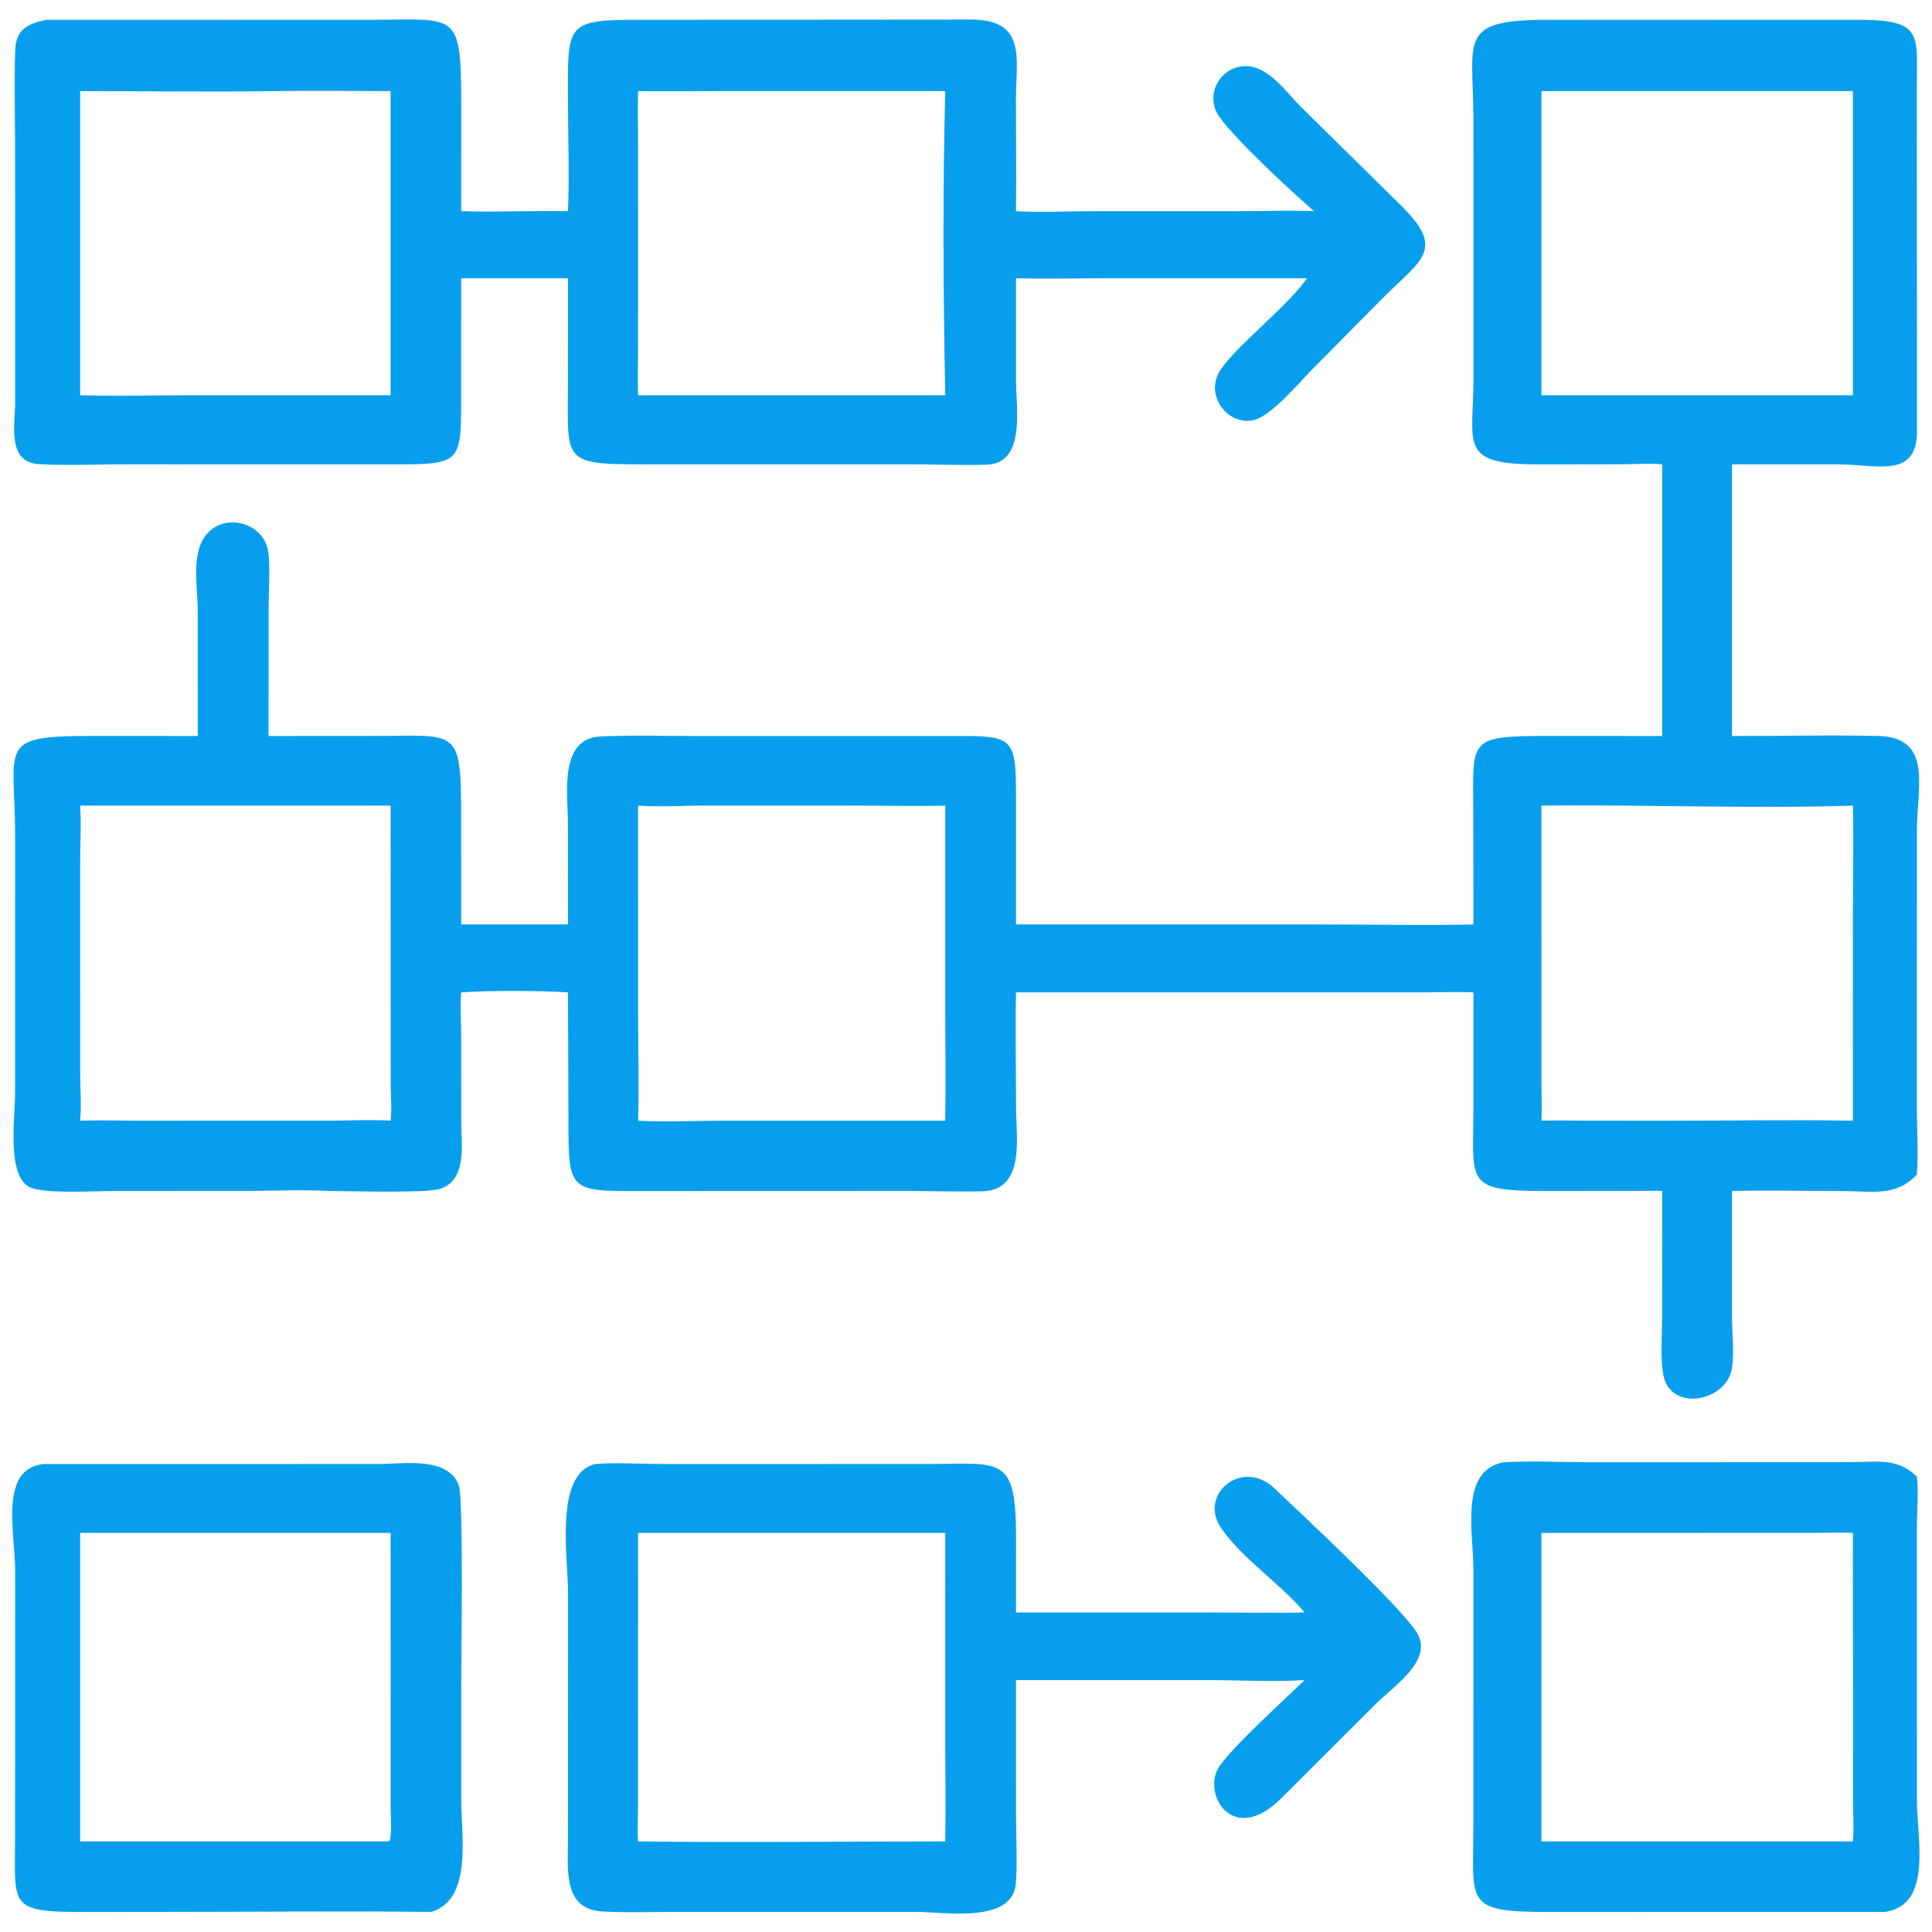 <?xml version="1.0" encoding="utf-8" ?>
<svg xmlns="http://www.w3.org/2000/svg" xmlns:xlink="http://www.w3.org/1999/xlink" width="1706" height="1706">
	<path fill="#079FED" transform="scale(3.332 3.332)" d="M398.7 387.497C406.356 387.118 414.116 387.507 421.784 387.509L490.687 387.476C497.353 387.457 502.86 386.249 507.999 391.348C508.465 395.716 508.005 400.528 508.003 404.954L508.006 476.9C508.009 487.393 512.245 504.786 499.584 506.676L410.758 506.691C387.898 506.735 390.46 504.441 390.461 484.301L390.469 415.836C390.464 406.233 386.685 389.416 398.7 387.497ZM408.502 406.244L408.502 487.999L491.045 487.999C491.336 484.665 491.1 481.226 491.077 477.88L491.045 406.244C487.687 406.054 484.297 406.218 480.933 406.234L408.502 406.244Z"/>
	<path fill="#079FED" transform="scale(3.332 3.332)" d="M11.519 387.996L100.478 387.98C107.007 387.973 118.796 385.904 121.612 393.724C122.838 397.13 122.23 439.353 122.23 446.038L122.224 476.853C122.22 486.426 125.295 503.319 114.318 506.676C90.652 506.428 66.958 506.673 43.289 506.676L22.961 506.699C2.18 506.74 3.953 505.354 3.996 487.229L4.021 416.373C4.024 406.24 -0.353 389.293 11.519 387.996ZM21.237 406.244L21.237 487.999L102.875 487.999L103.305 487.799C103.893 485.196 103.536 481.828 103.524 479.137L103.514 406.244L21.237 406.244Z"/>
	<path fill="#079FED" transform="scale(3.332 3.332)" d="M157.686 387.996C162.747 387.52 170.305 387.985 175.69 387.986L245.742 387.982C265.496 387.984 269.315 385.406 269.265 407.977L269.25 427.333L321.936 427.332C329.864 427.333 337.815 427.481 345.741 427.333C339.149 419.483 329.271 413.212 323.543 404.842C317.588 396.138 329.106 386.219 337.766 394.453C344.556 400.909 370.952 425.503 375.439 432.579C380.079 439.895 369.243 446.932 364.923 451.244L339.712 476.407C326.668 489.612 318.308 475.24 323.174 468.073C326.779 462.763 340.7 450.145 345.741 445.248C337.41 445.757 328.796 445.257 320.437 445.252L269.25 445.248L269.254 480.723C269.262 486.695 269.608 492.889 269.251 498.837C268.584 509.921 250.508 506.689 242.989 506.684L178.623 506.679C172.265 506.684 165.808 506.923 159.466 506.547C149.291 505.943 150.507 495.49 150.507 488.4L150.546 422.177C150.549 413.01 146.82 390.625 157.686 387.996ZM169.103 406.244L169.087 478.68C169.084 481.746 168.869 484.948 169.103 487.999C196.213 488.365 223.387 487.998 250.503 487.999C250.649 478.881 250.502 469.743 250.502 460.623L250.503 406.244L169.103 406.244Z"/>
	<path fill="#079FED" transform="scale(3.332 3.332)" d="M150.518 55.96C150.939 46.096 150.516 35.398 150.505 25.452C150.482 6.215 150.03 5.193 169.926 5.248L257.138 5.178C272.242 5.108 269.238 15.546 269.24 26.303C269.242 36.187 269.353 46.077 269.25 55.96C275.396 56.373 282.649 55.972 288.892 55.972L328.072 55.962C334.778 55.957 341.525 55.705 348.224 55.96C342.507 50.995 327.507 37.162 323.109 30.9C319.128 25.233 323.294 17.64 330.004 17.523C336.143 17.417 340.835 24.407 344.796 28.351L370.84 54.014C383.436 66.236 376.789 68.594 366.303 79.149L348.224 97.408C344.574 101.05 337.079 110.139 332.369 111.3C325.603 112.968 319.657 105.208 322.874 99.02C326.071 92.871 340.611 81.823 346.077 74.151L346.361 73.749L292.268 73.746C284.607 73.748 276.905 73.943 269.25 73.749L269.258 101.177C269.267 107.945 271.901 122.802 261.537 123.147C254.911 123.367 248.17 123.058 241.527 123.054L171.366 123.056C148.616 123.112 150.512 122.409 150.508 101.693L150.518 73.749L122.218 73.749L122.192 102.465C122.186 122.926 123.067 123.072 103.845 123.065L33.714 123.049C26.044 123.053 18.209 123.407 10.556 123.036C1.77 122.611 3.986 112.729 4.017 106.759L3.999 38.599C3.998 30.118 3.716 21.545 4.049 13.079C4.256 7.83 7.397 6.217 12.312 5.257L98.169 5.245C121.154 5.215 122.223 2.616 122.229 27.896L122.218 55.96C131.631 56.282 141.095 55.775 150.518 55.96ZM72.625 24.142C55.512 24.395 38.355 24.14 21.237 24.142L21.237 104.743C31.601 105.019 42.041 104.741 52.414 104.743L103.514 104.743L103.514 24.142C93.223 24.134 82.914 23.997 72.625 24.142ZM190.249 24.142C183.205 24.145 176.145 24.25 169.103 24.142C168.963 28.906 169.099 33.679 169.102 38.445L169.097 91.802C169.094 96.107 168.95 100.442 169.103 104.743L229.375 104.743L250.503 104.743C249.981 78.703 249.793 50.16 250.503 24.142L190.249 24.142Z"/>
	<path fill="#079FED" transform="scale(3.332 3.332)" d="M428.502 5.257L492.155 5.238C509.784 5.218 507.996 8.973 507.98 23.33L508.03 114.132C508.034 126.943 497.635 123.087 487.123 123.065L459.003 123.052L459.003 195.051C471.898 195.091 484.85 194.728 497.736 195.048C512.306 195.409 508.021 208.558 508.009 220.033L507.997 293.562C507.997 299.408 508.401 305.453 507.999 311.267C502.499 317.212 496.1 315.654 488.654 315.647C478.785 315.637 468.864 315.378 459.003 315.623L459.004 349.197C459.011 353.364 459.627 358.505 458.985 362.554C457.543 371.647 442.612 374.209 440.803 364.393C439.972 359.884 440.498 353.007 440.497 348.257L440.507 315.623C438.607 315.51 436.686 315.59 434.782 315.598L410.791 315.634C388.03 315.673 390.438 313.848 390.466 294.315L390.473 262.996C386.09 262.797 381.624 262.991 377.23 262.991L269.25 262.996C269.05 273.219 269.264 283.489 269.268 293.718C269.271 301.474 271.809 315.439 260.273 315.719C253.833 315.876 247.292 315.616 240.841 315.616L170.508 315.639C149.51 315.715 150.742 315.786 150.635 293.233L150.518 262.996C143.586 262.483 129.196 262.483 122.218 262.996C121.918 266.718 122.201 270.571 122.209 274.311L122.233 297.327C122.237 303.12 123.905 312.889 116.46 315.096C112.54 316.258 92.491 315.628 87.062 315.623C80.114 315.224 72.968 315.58 66.001 315.613L30.374 315.626C25.005 315.63 13.105 316.371 8.495 314.876C1.549 312.625 3.995 296.087 4 289.867L4.003 221.32C3.998 197.475 -1.057 195.024 24.288 195.035L52.414 195.051L52.408 161.841C52.404 155.748 50.486 146.428 54.866 141.452C59.805 135.841 69.572 138.543 70.993 145.747C71.695 149.306 71.19 156.872 71.186 160.759L71.173 195.051L100.384 195.032C121.161 194.991 122.22 192.904 122.201 216.132L122.218 244.99L150.518 244.99L150.502 217.804C150.5 210.383 148.076 195.717 159.105 195.18C167.052 194.793 175.116 195.049 183.077 195.047L250.348 195.049C270.024 195.049 269.25 194.321 269.257 216.125L269.25 244.99L350.334 244.987C363.694 244.988 377.12 245.282 390.473 244.99L390.447 216.123C390.404 195.488 388.515 195.022 411.321 195.039L440.507 195.051L440.507 123.052C437.158 122.72 433.542 123.039 430.159 123.044L408.56 123.079C385.977 123.177 390.563 118.043 390.486 99.843L390.474 30.683C390.286 9.925 386.413 5.233 410.712 5.237L428.502 5.257ZM408.502 213.501L408.513 287.631C408.518 290.752 408.657 293.881 408.502 296.999C412.412 296.846 416.36 296.986 420.274 296.994L441.926 297C458.285 297.001 474.692 296.724 491.045 296.999L491.051 241.533C491.052 232.207 491.273 222.821 491.045 213.501C463.861 214.352 435.842 213.184 408.502 213.501ZM21.237 213.501C21.574 218.659 21.244 223.759 21.239 228.921L21.246 284.539C21.259 288.68 21.629 292.873 21.237 296.999C26.59 296.821 31.99 296.997 37.348 297L88.662 296.985C93.603 296.937 98.579 296.689 103.514 296.999C103.868 293.988 103.57 290.689 103.54 287.643L103.514 213.501L21.237 213.501ZM183.812 213.501C178.903 213.661 174.01 213.809 169.103 213.501L169.109 269.115C169.11 278.39 169.359 287.734 169.103 296.999C176.43 297.416 183.866 297.002 191.211 296.999L235.875 296.999L250.503 296.999C250.643 287.052 250.505 277.088 250.505 267.139L250.503 213.501C242.93 213.69 235.363 213.505 227.788 213.502L183.812 213.501ZM463.998 24.142L408.502 24.142L408.502 104.743L435.625 104.743L491.045 104.743L491.045 24.142L463.998 24.142Z"/>
</svg>
